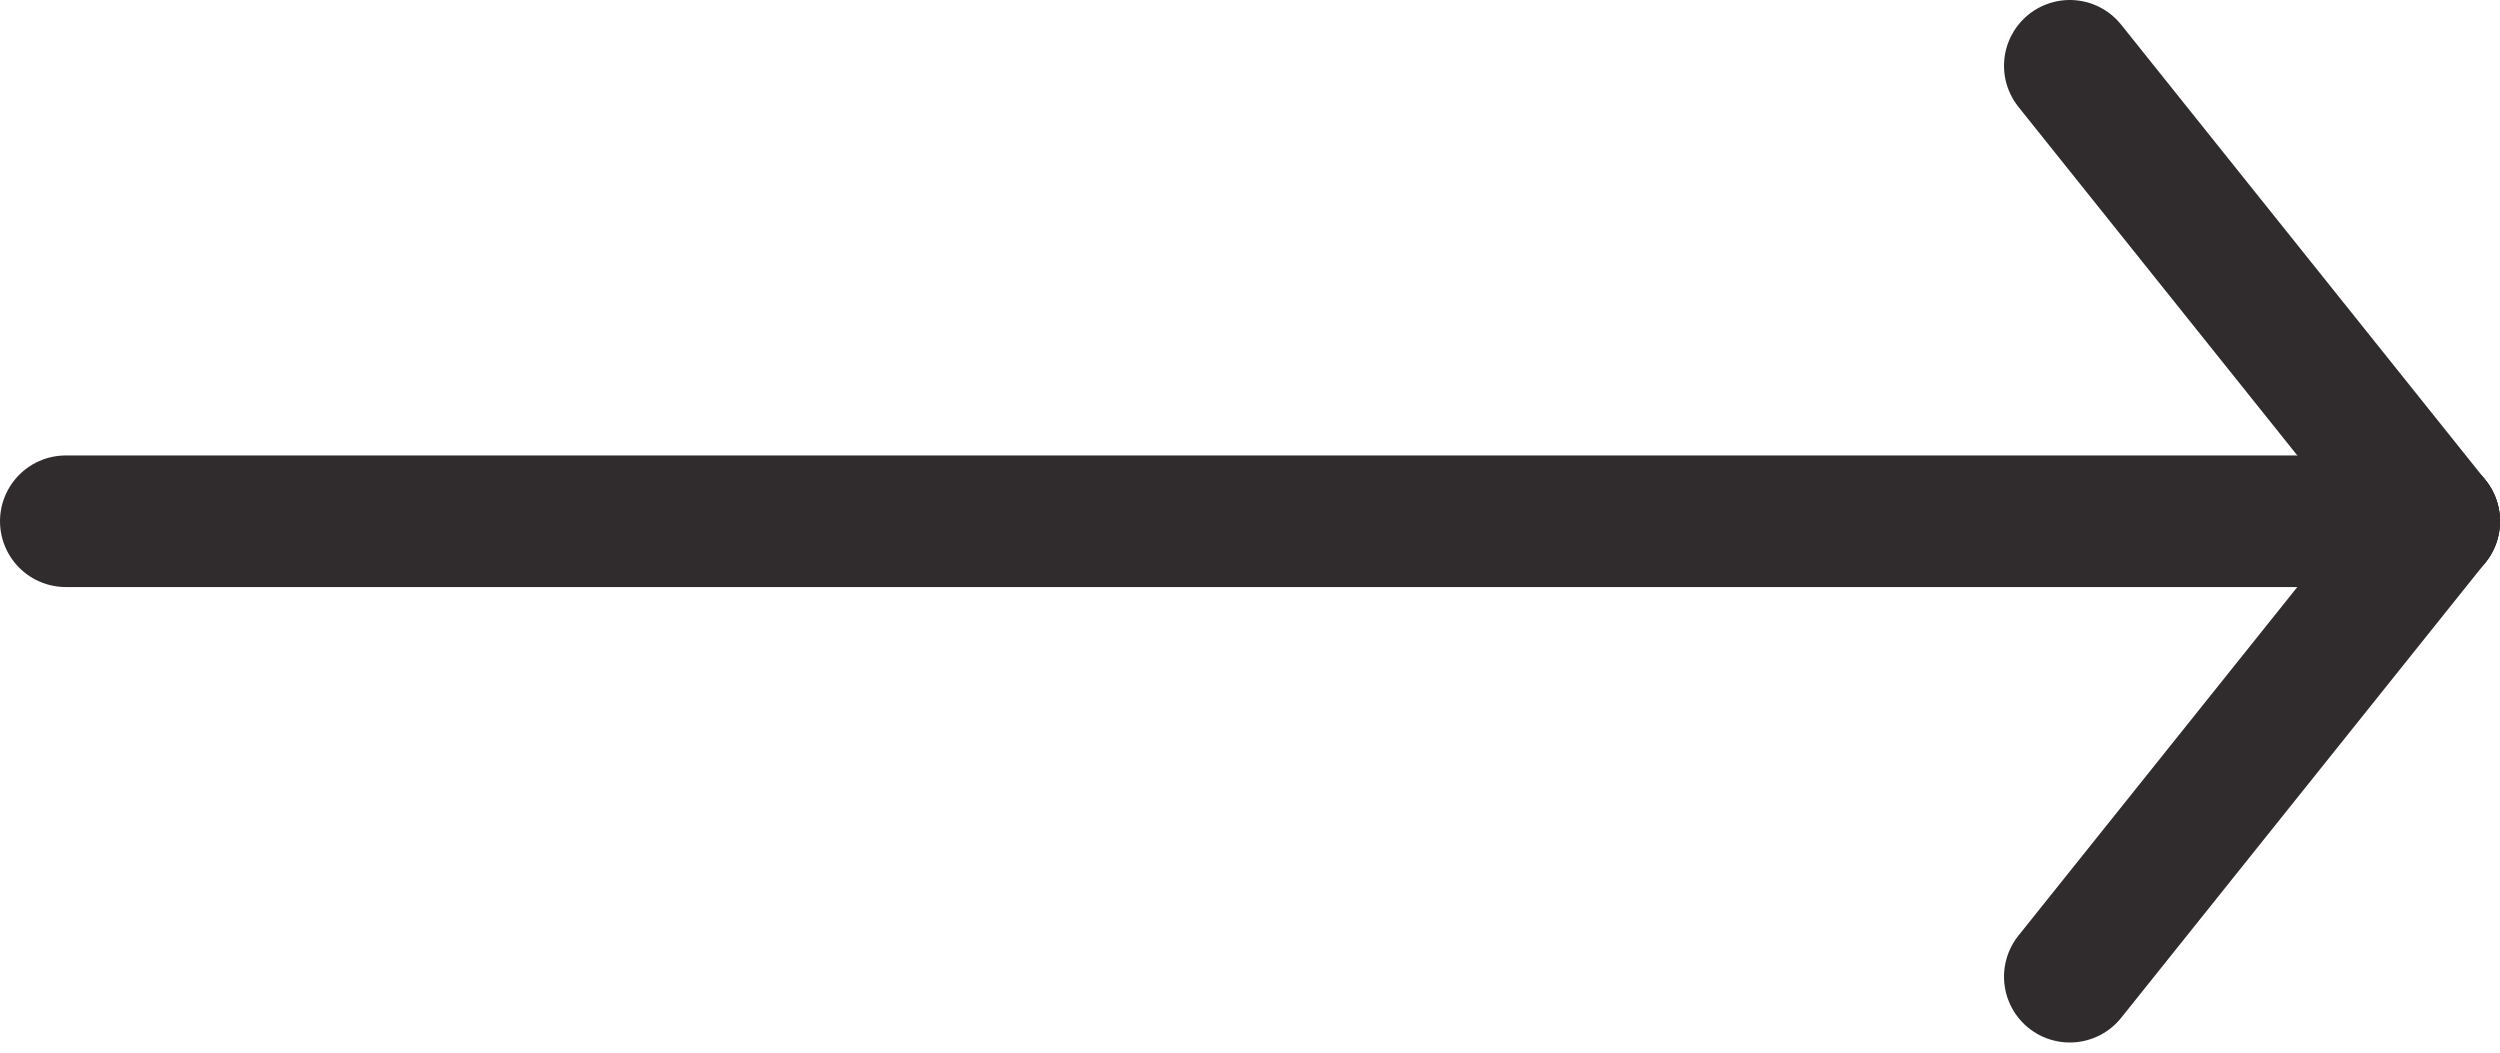 <svg width="38" height="16" viewBox="0 0 38 16" fill="none" xmlns="http://www.w3.org/2000/svg">
<path d="M37 7.923H1" stroke="#302C2D" stroke-width="2" stroke-linecap="round" stroke-linejoin="round"/>
<path d="M37 7.923L31.461 14.846" stroke="#302C2D" stroke-width="2" stroke-linecap="round" stroke-linejoin="round"/>
<path d="M37 7.923L31.461 1" stroke="#302C2D" stroke-width="2" stroke-linecap="round" stroke-linejoin="round"/>
</svg>
